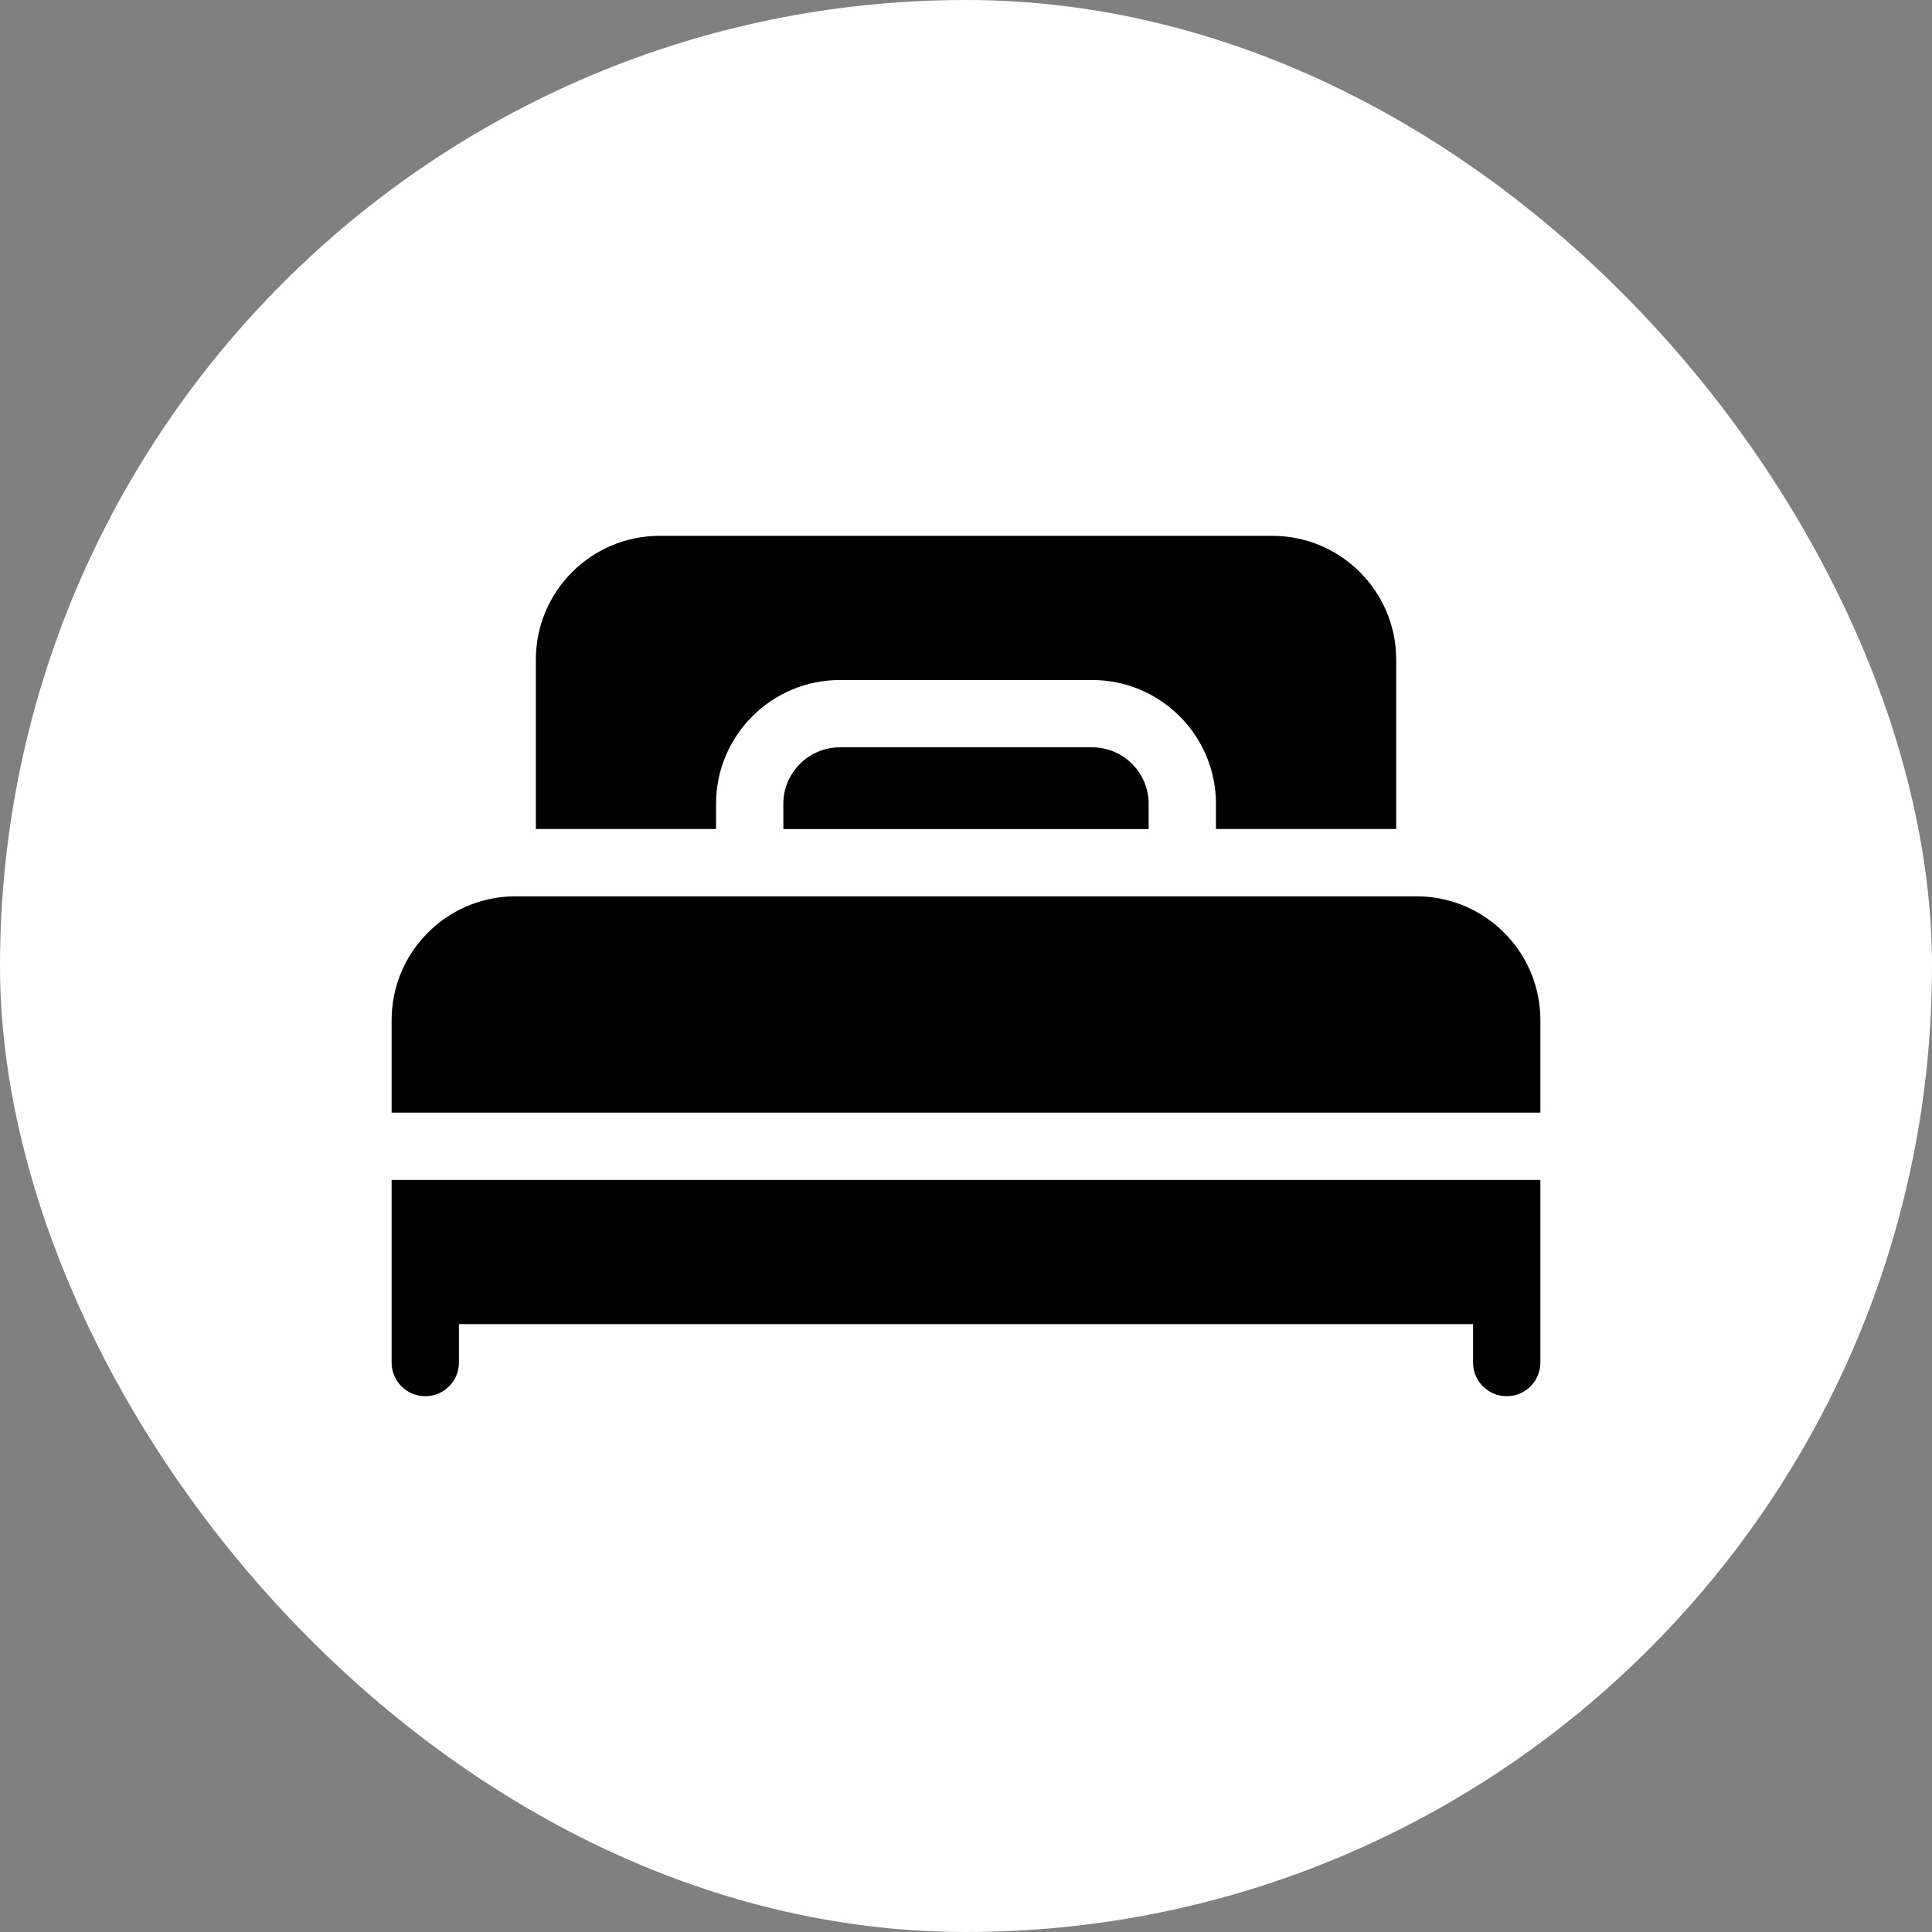 <svg width="37" height="37" viewBox="0 0 37 37" fill="none" xmlns="http://www.w3.org/2000/svg">
<rect x="0" y="0" width="37" height="37" fill="#808080" stroke="none"/>
<rect width="37" height="37" rx="18.5" fill="white"/>
<g clip-path="url(#clip0_19_1649)">
<path d="M7.5 24.714V26.095C7.5 26.451 7.789 26.739 8.145 26.739C8.5 26.739 8.789 26.451 8.789 26.095V25.358H28.211V26.095C28.211 26.451 28.5 26.739 28.855 26.739C29.211 26.739 29.5 26.451 29.5 26.095V22.597H7.5V24.714ZM27.13 17.166H9.87C8.563 17.166 7.5 18.229 7.5 19.536V21.308H29.5V19.536C29.5 18.229 28.437 17.166 27.13 17.166ZM16.084 14.312C15.488 14.312 15.002 14.798 15.002 15.394V15.877H21.998V15.394C21.998 14.798 21.513 14.312 20.916 14.312H16.084Z" fill="black"/>
<path d="M13.713 15.394C13.713 14.086 14.777 13.023 16.084 13.023H20.916C22.224 13.023 23.287 14.086 23.287 15.394V15.876H26.739V12.632C26.739 11.325 25.675 10.262 24.368 10.262H12.632C11.325 10.262 10.262 11.325 10.262 12.632V15.876H13.713V15.394Z" fill="black"/>
</g>
<defs>
<clipPath id="clip0_19_1649">
<rect width="22" height="22" fill="white" transform="translate(7.5 7.5)"/>
</clipPath>
</defs>
</svg>

